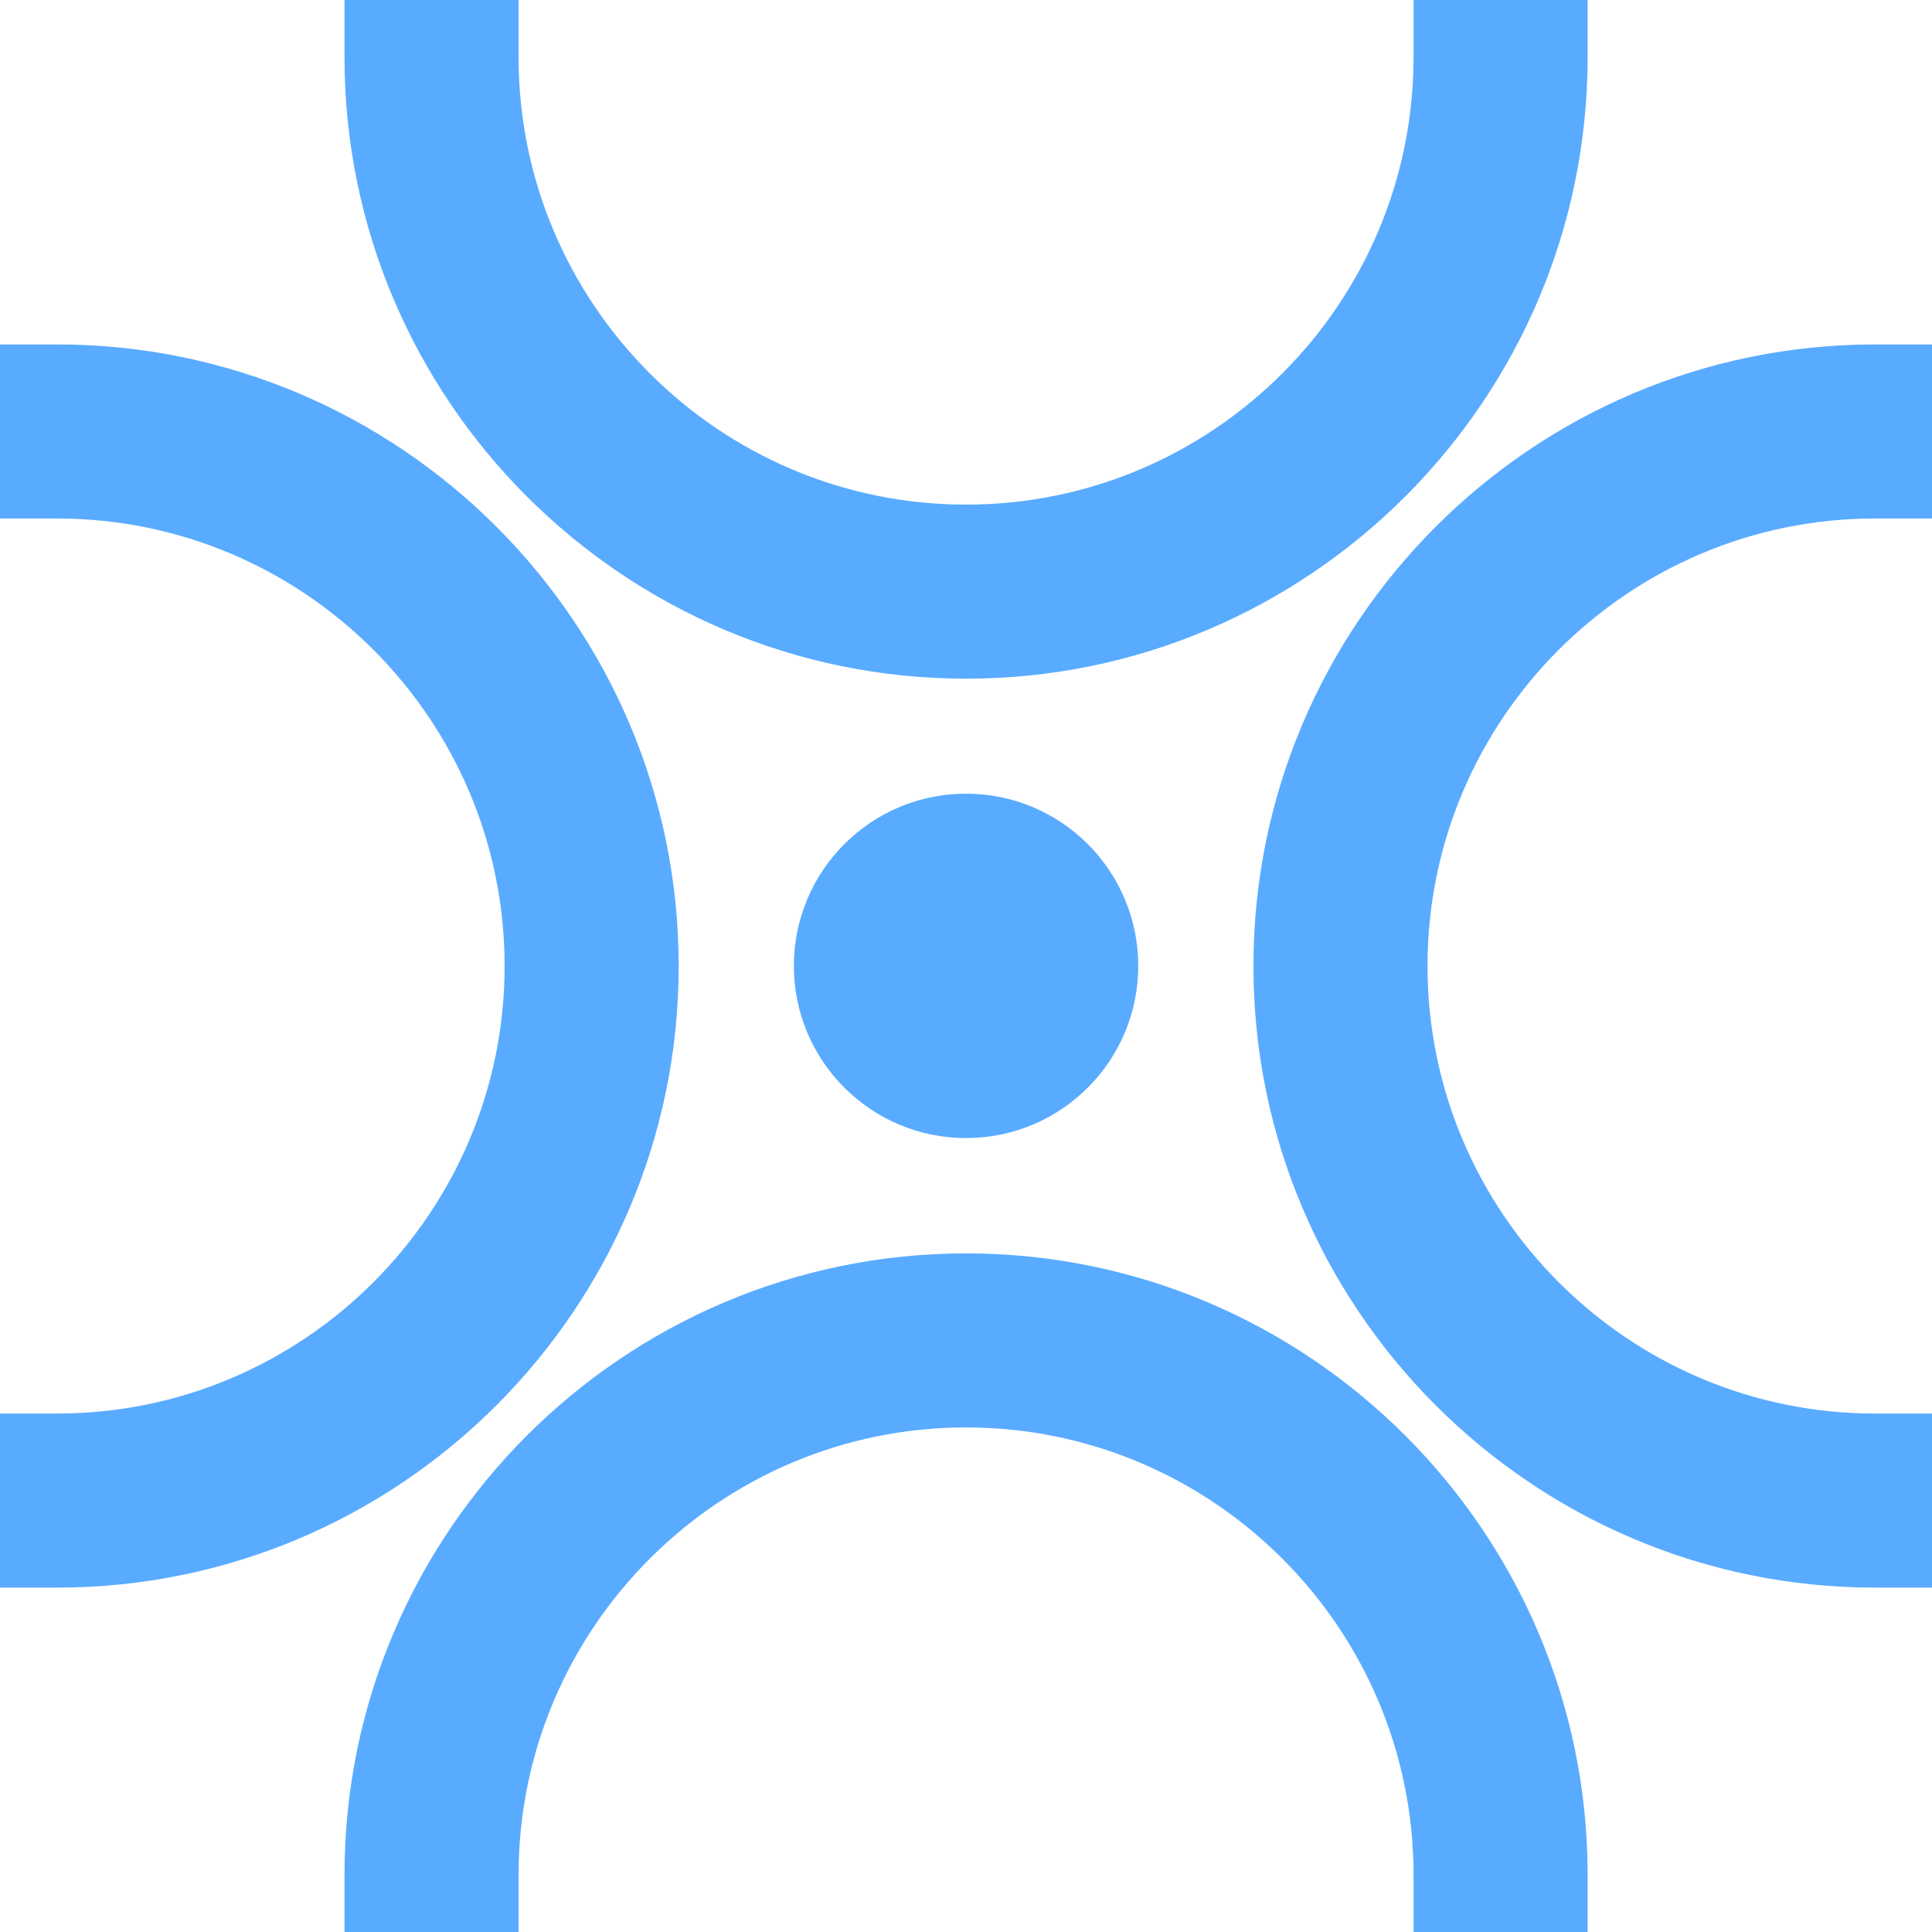 <svg width="32" height="32" viewBox="0 0 32 32" fill="none" xmlns="http://www.w3.org/2000/svg">
<path d="M16.001 18.85C17.576 18.85 18.853 17.573 18.853 15.998C18.853 14.423 17.576 13.146 16.001 13.146C14.426 13.146 13.149 14.423 13.149 15.998C13.149 17.573 14.426 18.85 16.001 18.85Z" fill="#59ABFF"/>
<path d="M0.945 26.296H0V23.413H0.945C5.032 23.413 8.358 20.087 8.358 16C8.358 11.914 5.032 8.588 0.945 8.588H0V5.705H0.945C6.622 5.705 11.241 10.324 11.241 16C11.241 21.677 6.622 26.296 0.945 26.296Z" fill="#59ABFF"/>
<path d="M16.001 11.241C10.325 11.241 5.706 6.622 5.706 0.945V0H8.589V0.945C8.589 5.032 11.914 8.358 16.001 8.358C20.088 8.358 23.413 5.032 23.413 0.945V0H26.296V0.945C26.296 6.622 21.677 11.241 16.001 11.241Z" fill="#59ABFF"/>
<path d="M26.296 32.001H23.413V31.055C23.413 26.968 20.088 23.643 16.001 23.643C11.914 23.643 8.589 26.968 8.589 31.055V32.001H5.706V31.055C5.706 25.379 10.325 20.76 16.001 20.76C21.677 20.76 26.296 25.379 26.296 31.055V32.001Z" fill="#59ABFF"/>
<path d="M32.002 26.296H31.056C25.38 26.296 20.761 21.677 20.761 16C20.761 10.324 25.38 5.705 31.056 5.705H32.002V8.588H31.056C26.97 8.588 23.644 11.914 23.644 16C23.644 20.087 26.97 23.413 31.056 23.413H32.002V26.296Z" fill="#59ABFF"/>
</svg>
